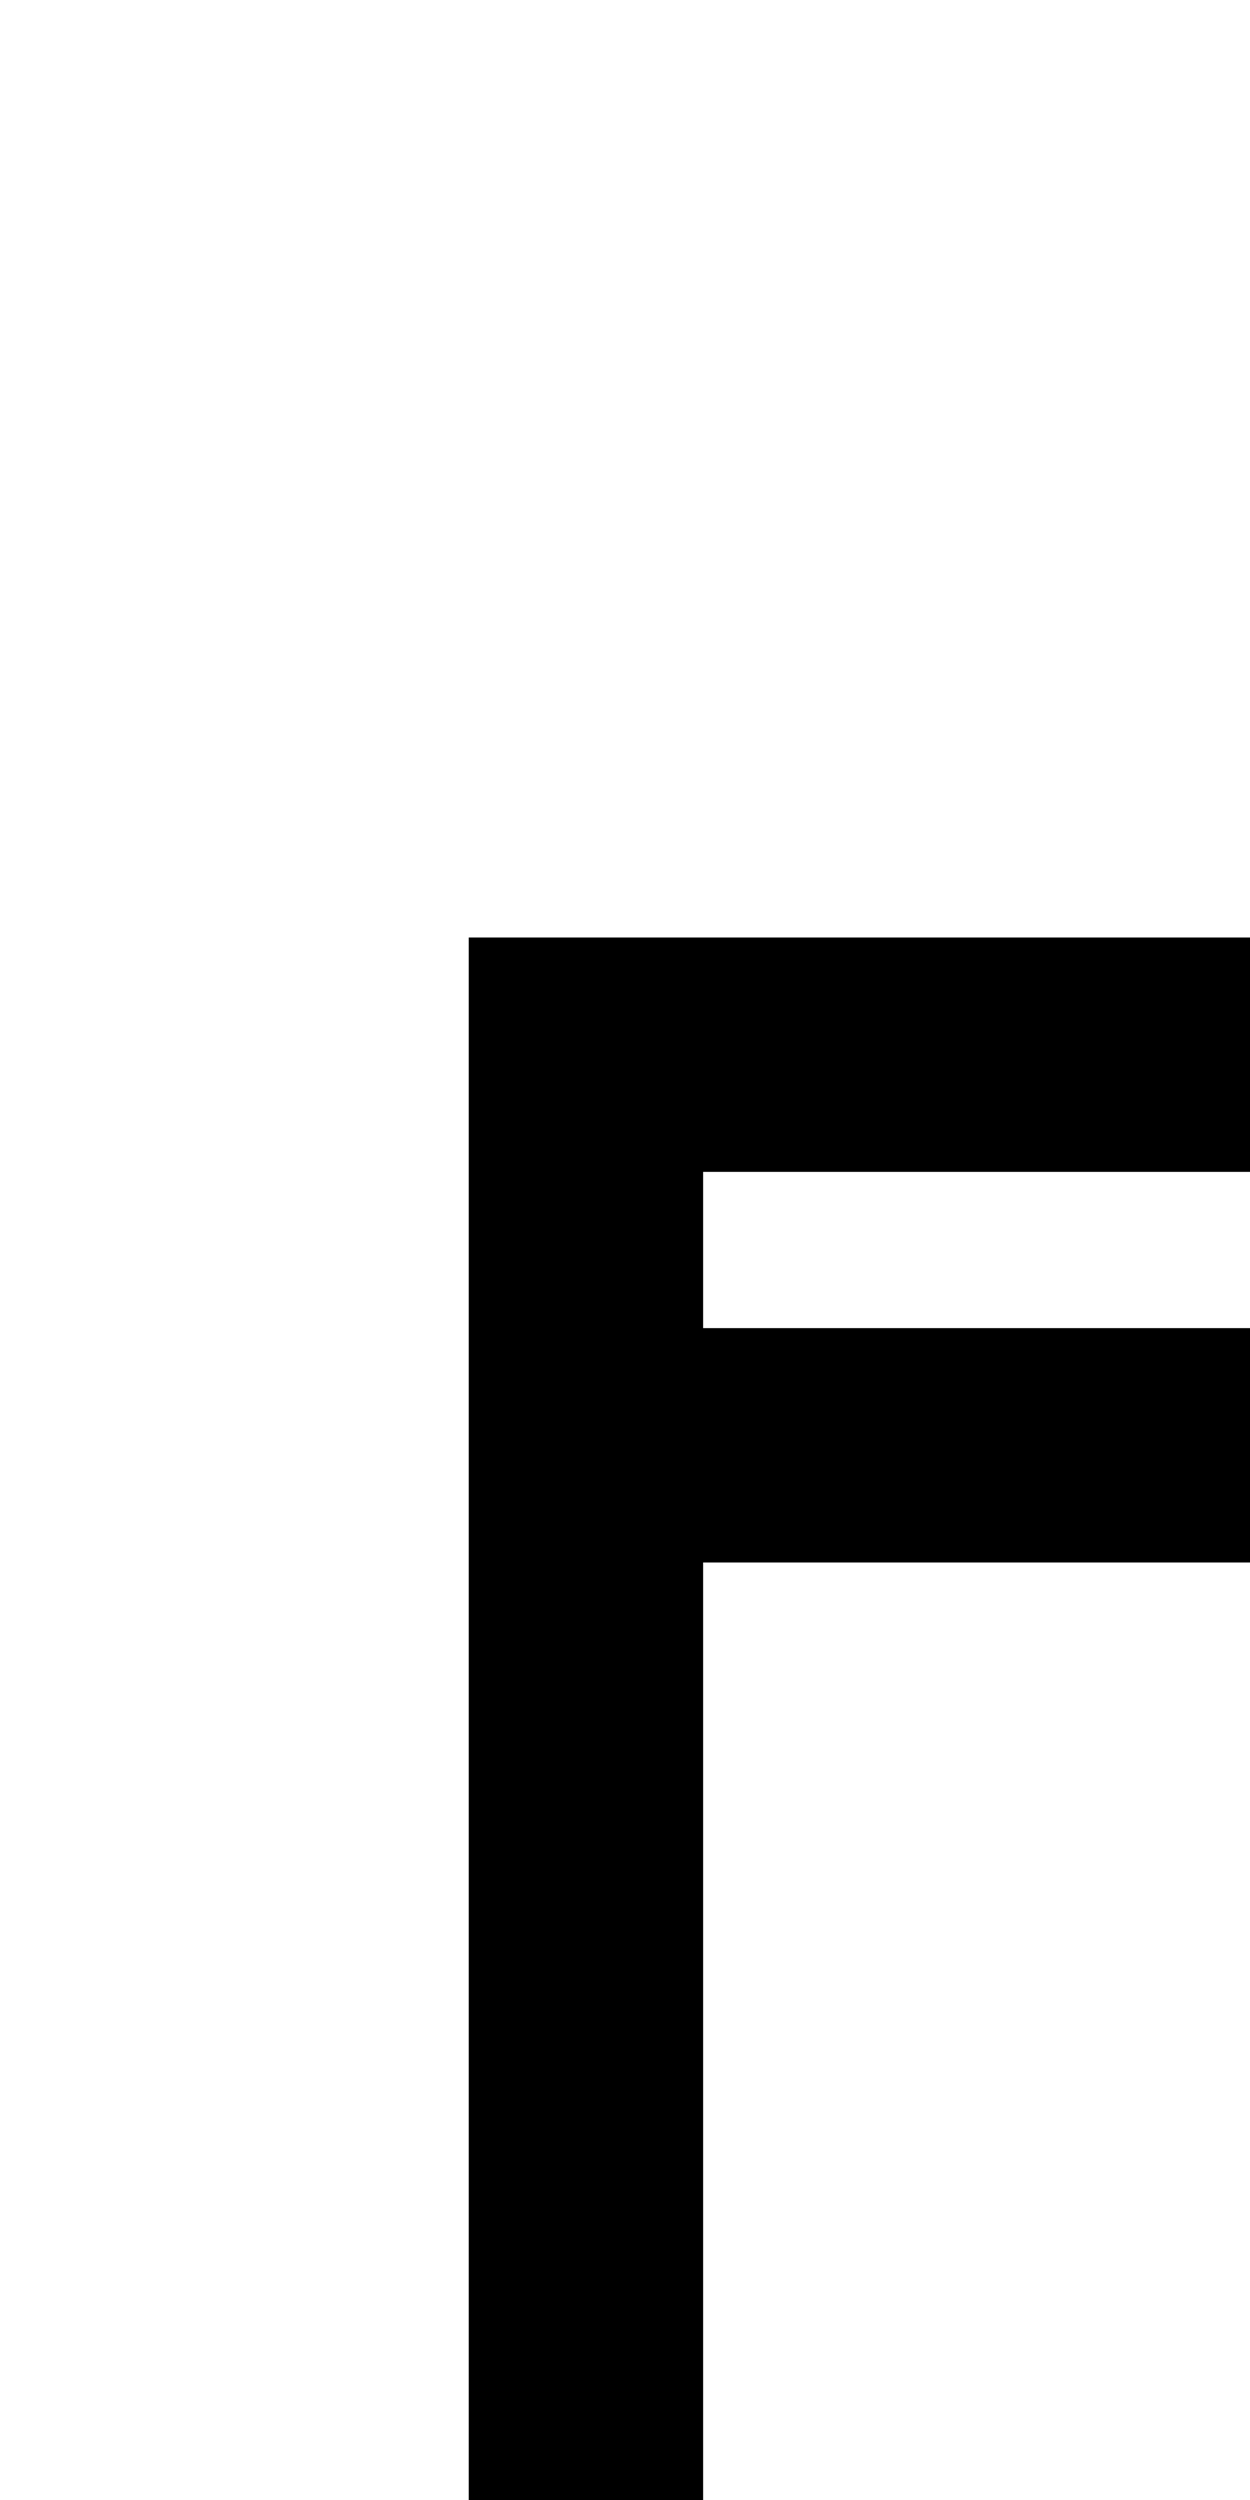 <?xml version="1.0" standalone="no"?>
<!DOCTYPE svg PUBLIC "-//W3C//DTD SVG 20010904//EN"
 "http://www.w3.org/TR/2001/REC-SVG-20010904/DTD/svg10.dtd">
<svg version="1.0" xmlns="http://www.w3.org/2000/svg"
 width="64pt" height="128pt" viewBox="0 0 64 128"
 preserveAspectRatio="xMidYMid meet">
<g transform="translate(0,128) scale(1,-1)"
fill="#000000" stroke="none">
<path d="M24 40 l0 -40 6 0 6 0 0 24 0 24 14 0 14 0 0 6 0 6 -14 0 -14 0 0 4
0 4 14 0 14 0 0 6 0 6 -20 0 -20 0 0 -40z"/>
</g>
</svg>
